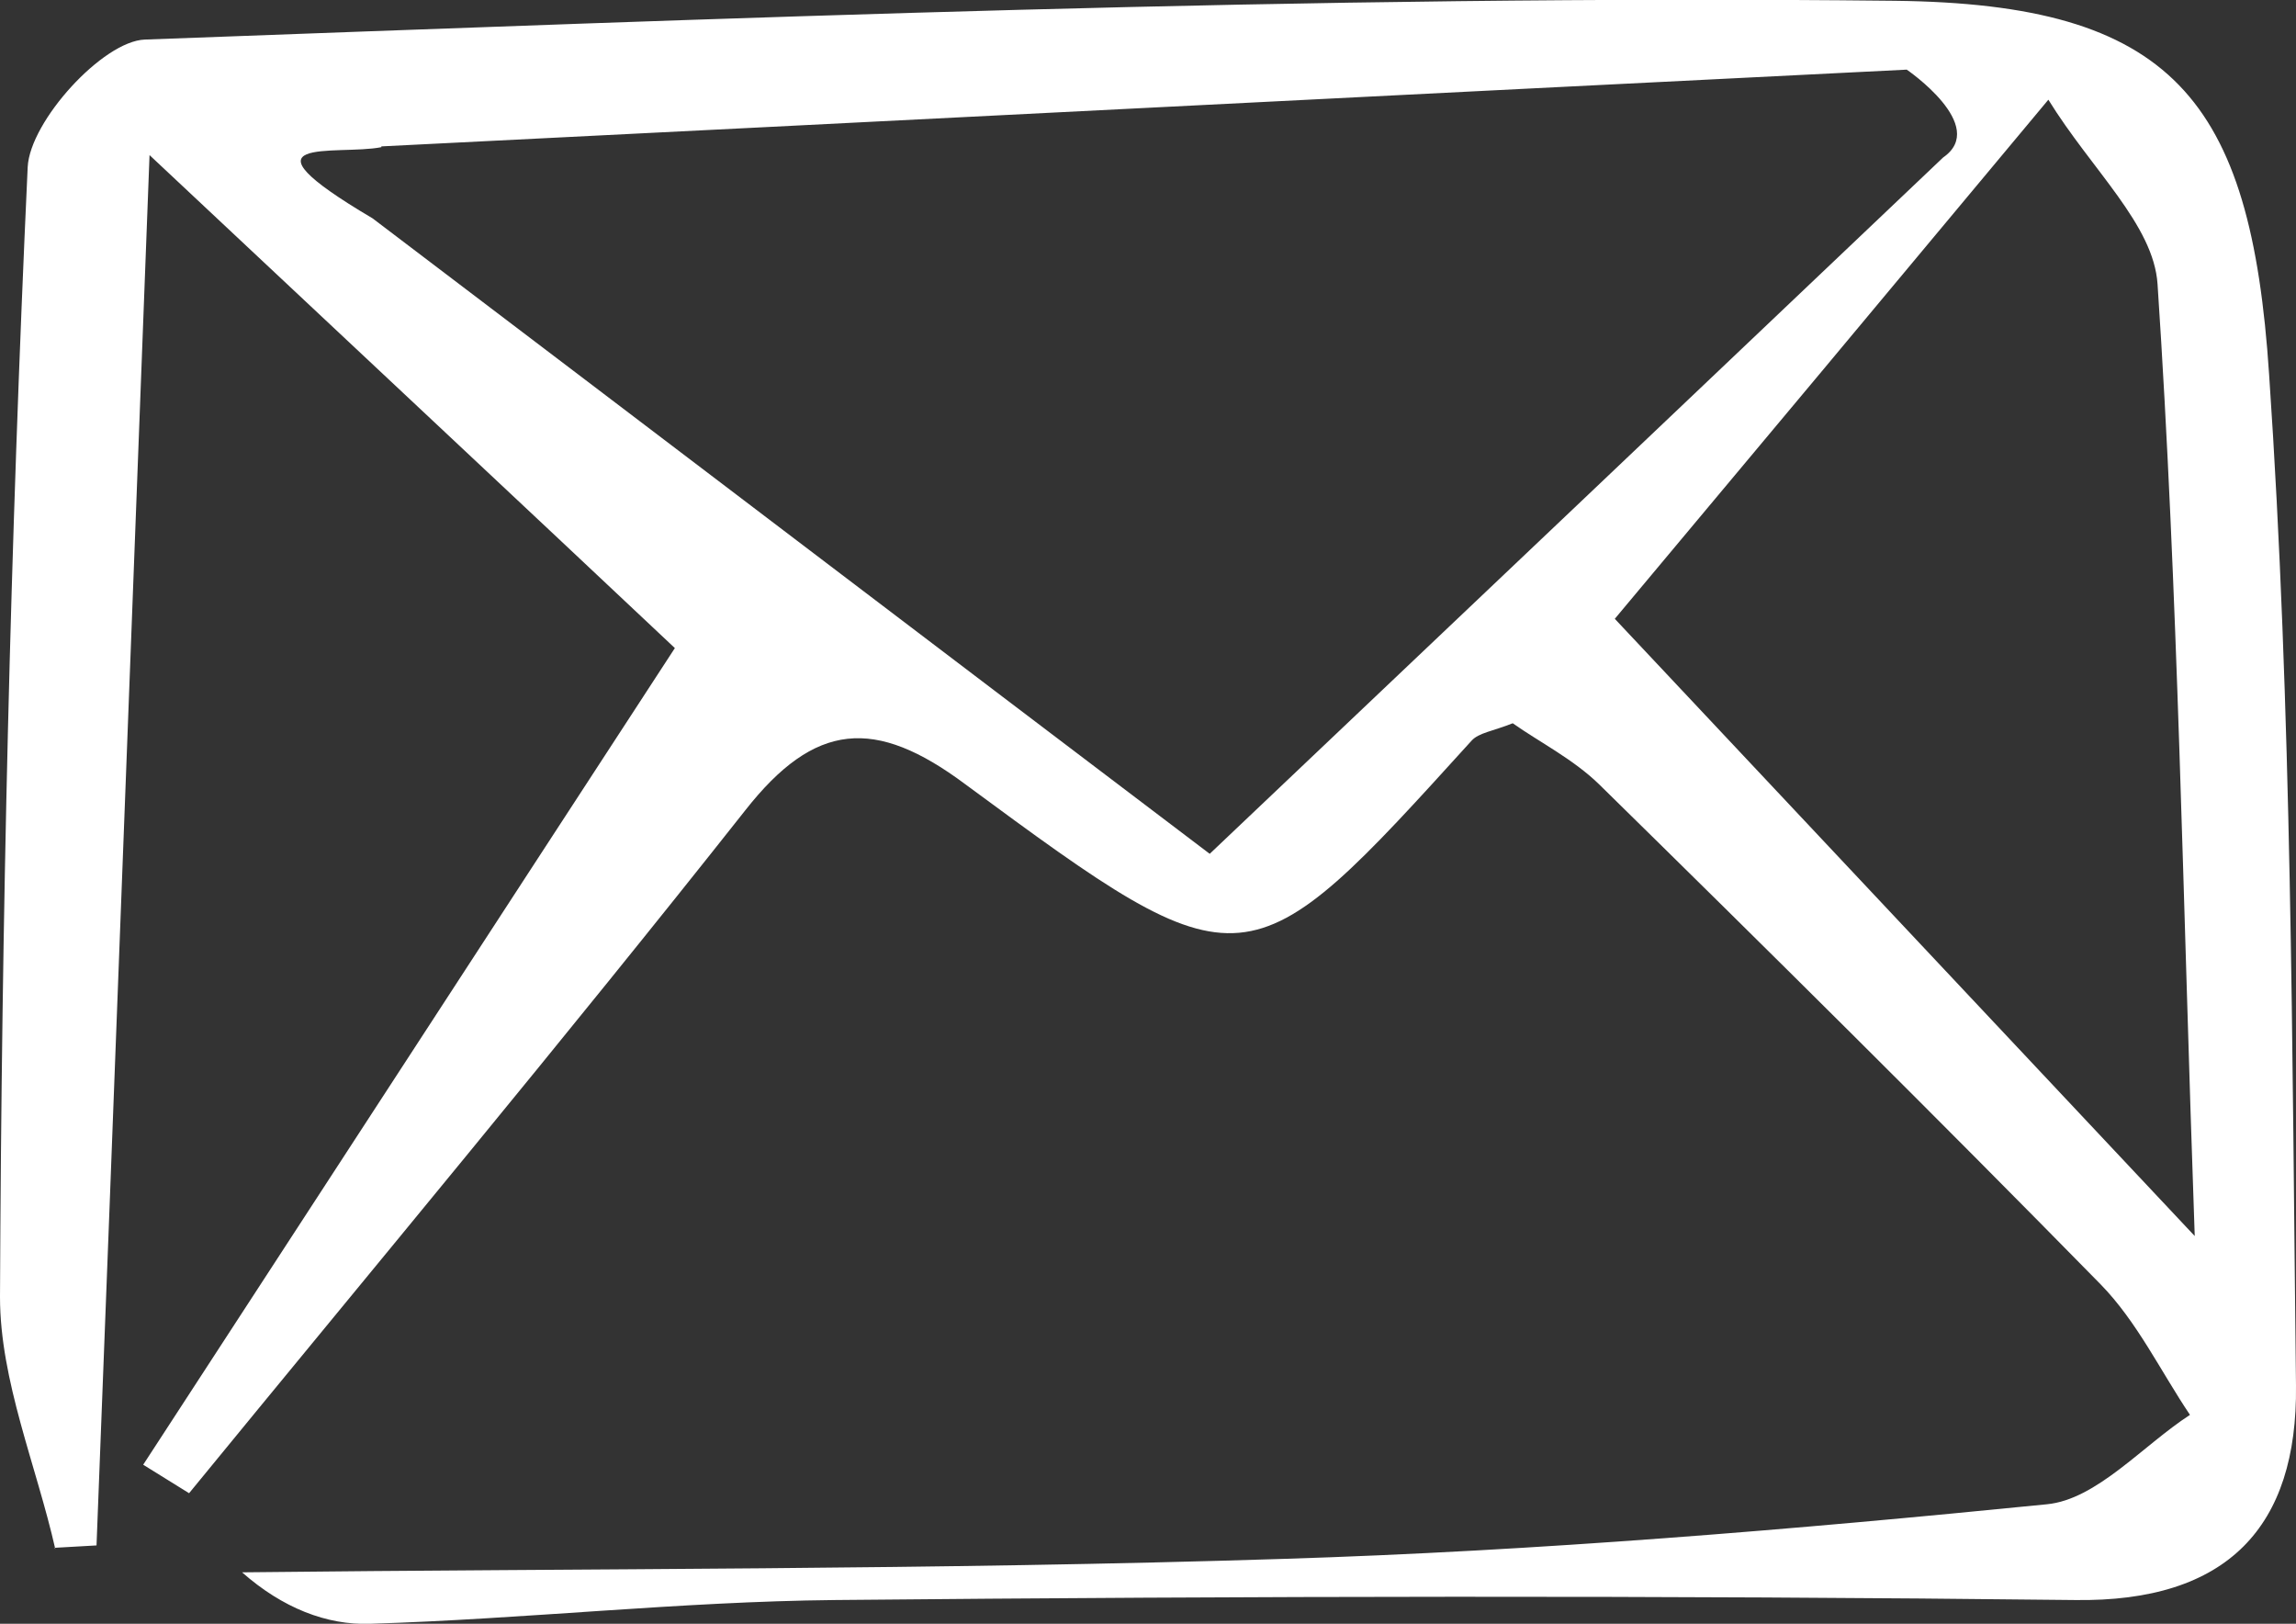 <svg xmlns="http://www.w3.org/2000/svg" width="29.02" height="20.52"><rect width="100%" height="100%" fill="#333333" stroke="none"/><path d="M.7 19.58c-.24-1.06-.7-2.13-.7-3.19.02-4.76.13-9.53.35-14.28C.38 1.53 1.3.52 1.83.5 9.21.23 16.58-.07 23.95.01c3.5.04 4.5 1.23 4.73 4.72.29 4.25.29 8.52.34 12.78.02 1.78-.86 2.74-2.8 2.71-5.22-.06-10.44-.05-15.67 0-1.96.02-3.91.24-5.87.3-.55.02-1.11-.2-1.62-.65 4.39-.05 8.78-.03 13.16-.17 3.22-.1 6.45-.37 9.65-.69.63-.06 1.21-.74 1.81-1.13-.37-.55-.67-1.18-1.13-1.65-2.09-2.13-4.21-4.23-6.34-6.32-.33-.32-.75-.53-1.09-.77-.25.1-.43.12-.52.22-2.84 3.13-2.86 3.16-6.4.55-1.14-.85-1.9-.79-2.78.33-2.3 2.91-4.68 5.76-7.03 8.63-.19-.12-.39-.24-.58-.36 2.17-3.33 4.34-6.67 6.72-10.32C6.64 6.41 4.49 4.4 1.89 1.96c-.24 6.26-.45 11.92-.67 17.57l-.53.03zM4.82 1.86c-.56.11-1.92-.17-.11.9 3.56 2.7 7.12 5.41 10.58 8.03 3.27-3.1 6.27-5.95 9.27-8.8.58-.4-.46-1.11-.46-1.11-6.43.32-12.86.65-19.28.97zm22.92 13.76c-.15-4.23-.21-8.13-.47-12.03-.05-.75-.83-1.44-1.38-2.33-2.05 2.46-3.78 4.53-5.48 6.56l7.33 7.8z" fill="#fff"/></svg>